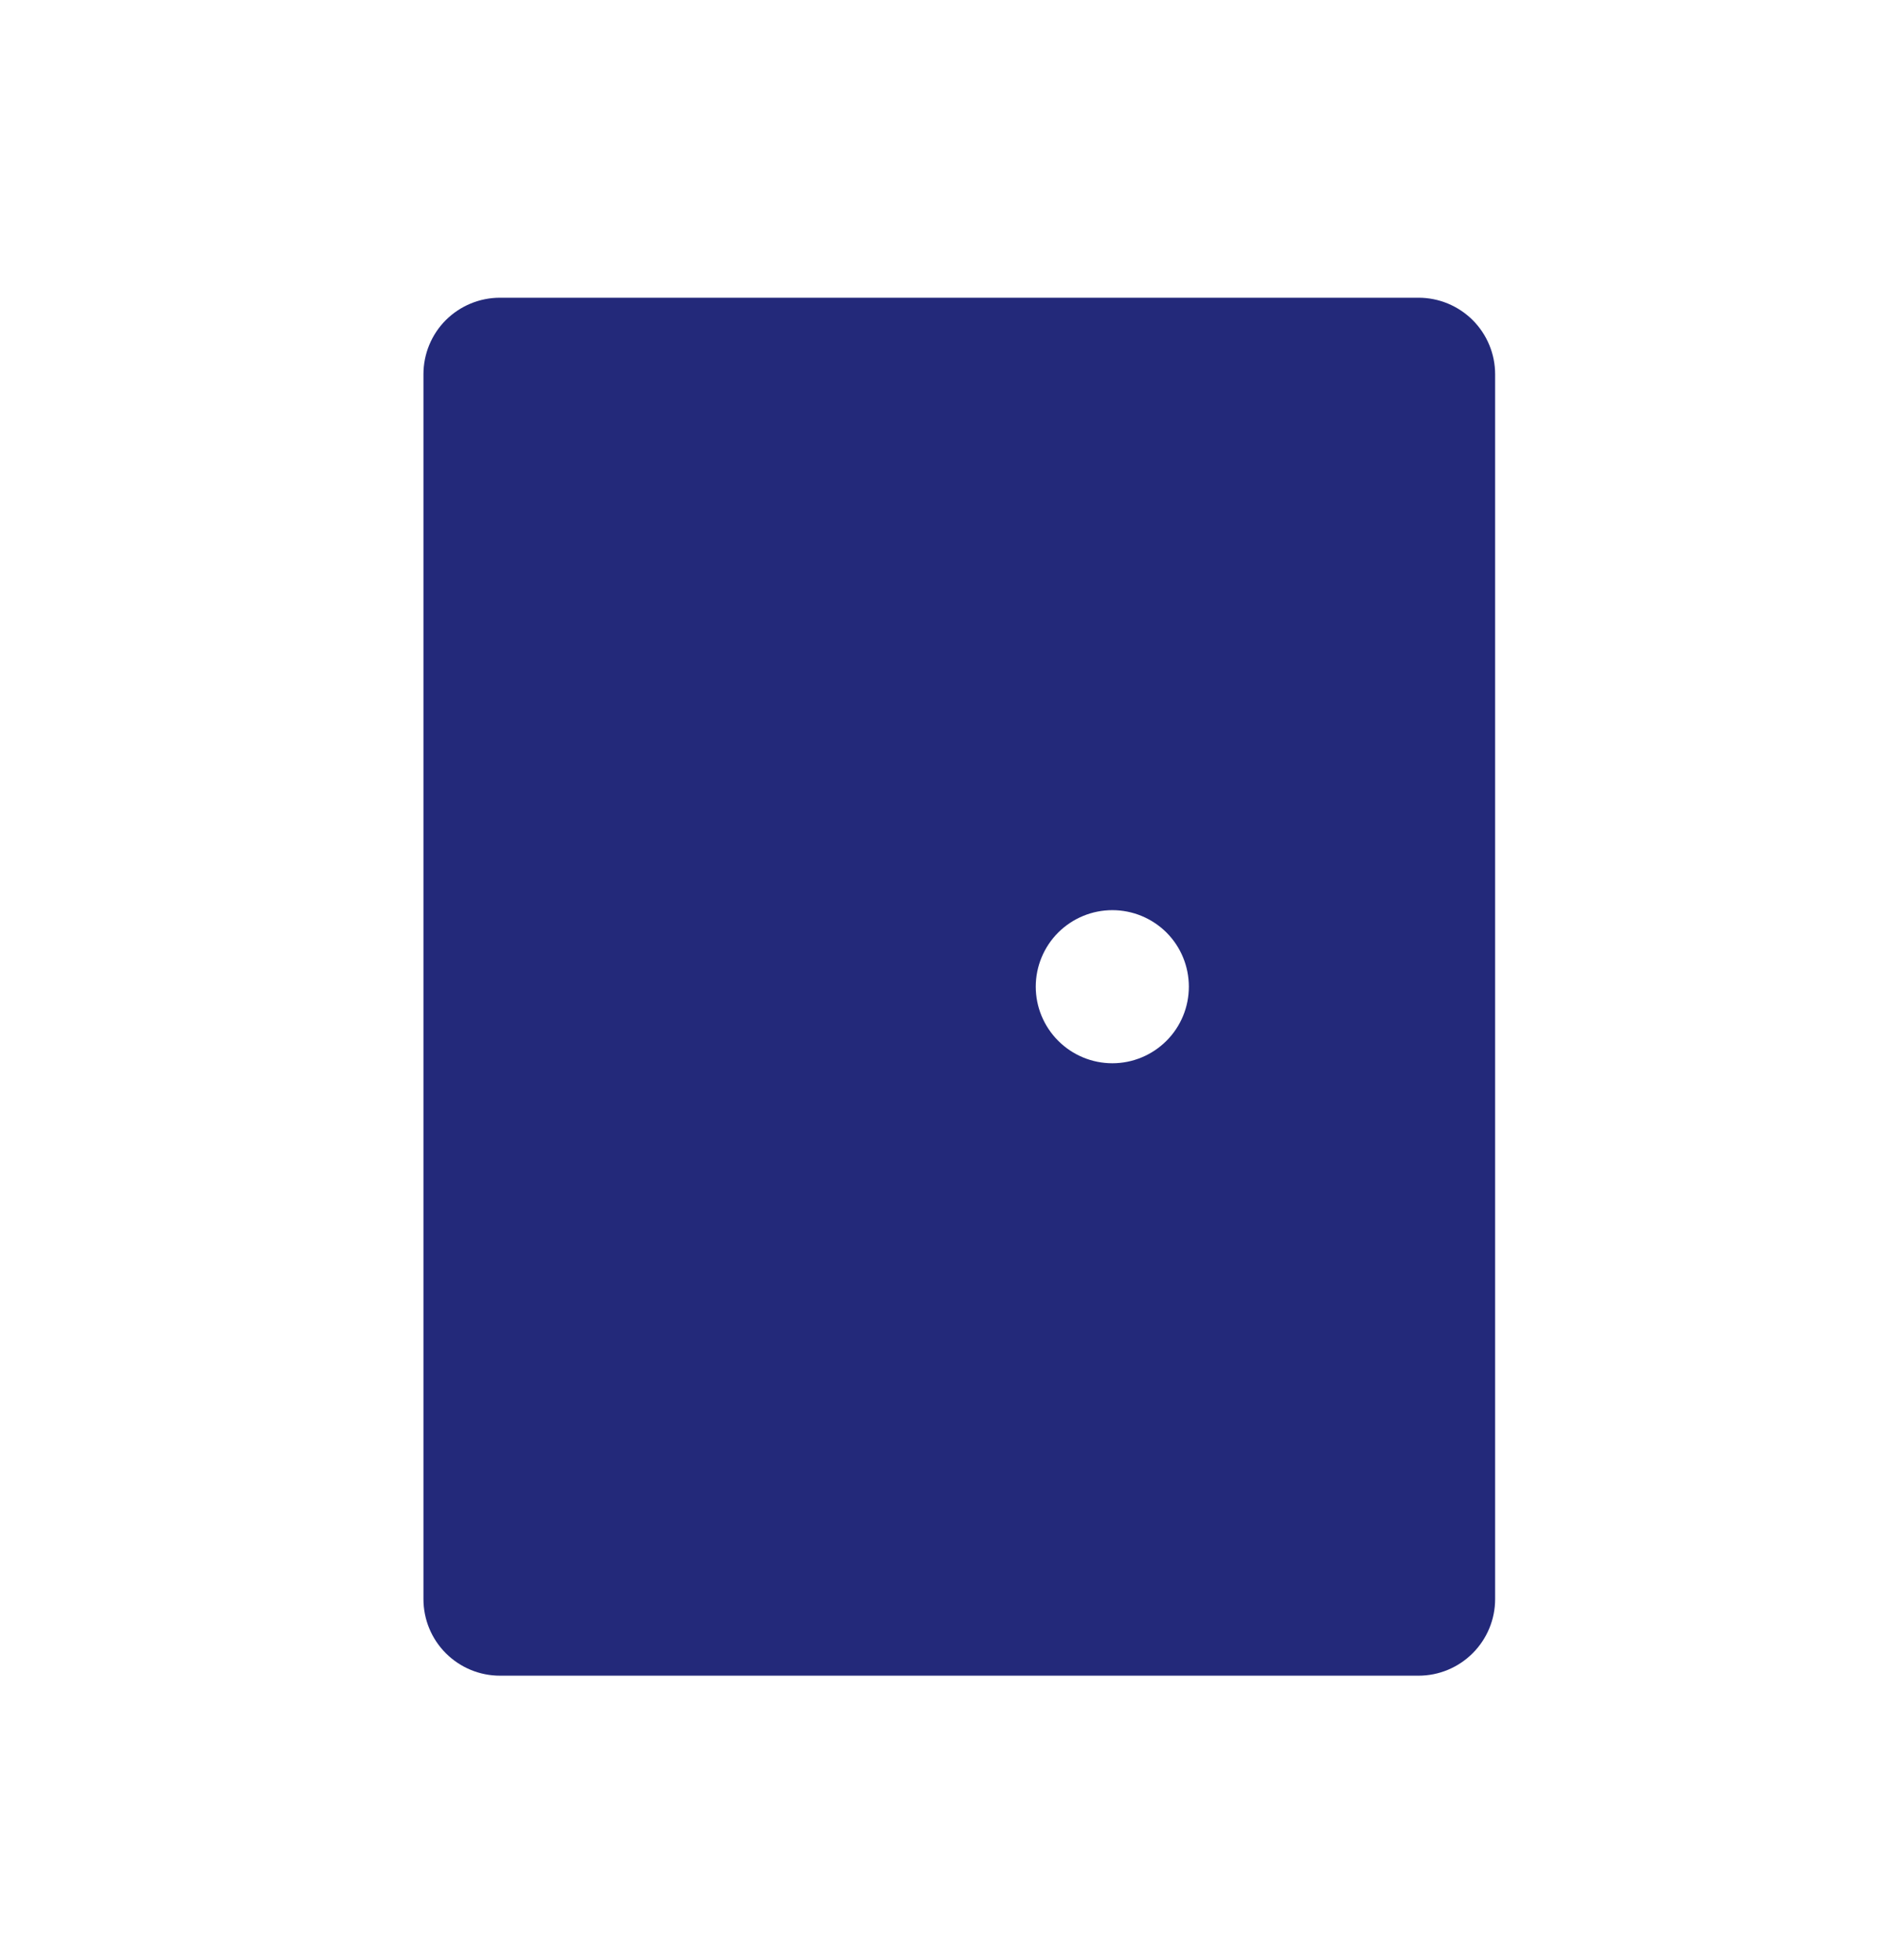 <?xml version="1.0" encoding="UTF-8"?> <svg xmlns="http://www.w3.org/2000/svg" width="23" height="24" viewBox="0 0 23 24" fill="none"><path d="M17.373 3.646C17.622 3.646 17.86 3.745 18.036 3.92C18.212 4.096 18.311 4.335 18.311 4.583V19.583C18.311 19.832 18.212 20.07 18.036 20.246C17.86 20.422 17.622 20.521 17.373 20.521H6.123C5.874 20.521 5.636 20.422 5.46 20.246C5.284 20.07 5.186 19.832 5.186 19.583V4.583C5.186 4.335 5.284 4.096 5.46 3.92C5.636 3.745 5.874 3.646 6.123 3.646H17.373ZM13.623 11.146C13.374 11.146 13.136 11.245 12.96 11.42C12.784 11.596 12.685 11.835 12.685 12.083C12.685 12.332 12.784 12.57 12.96 12.746C13.136 12.922 13.374 13.021 13.623 13.021C13.872 13.021 14.11 12.922 14.286 12.746C14.462 12.57 14.56 12.332 14.56 12.083C14.56 11.835 14.462 11.596 14.286 11.42C14.11 11.245 13.872 11.146 13.623 11.146Z" fill="#23297A"></path></svg> 